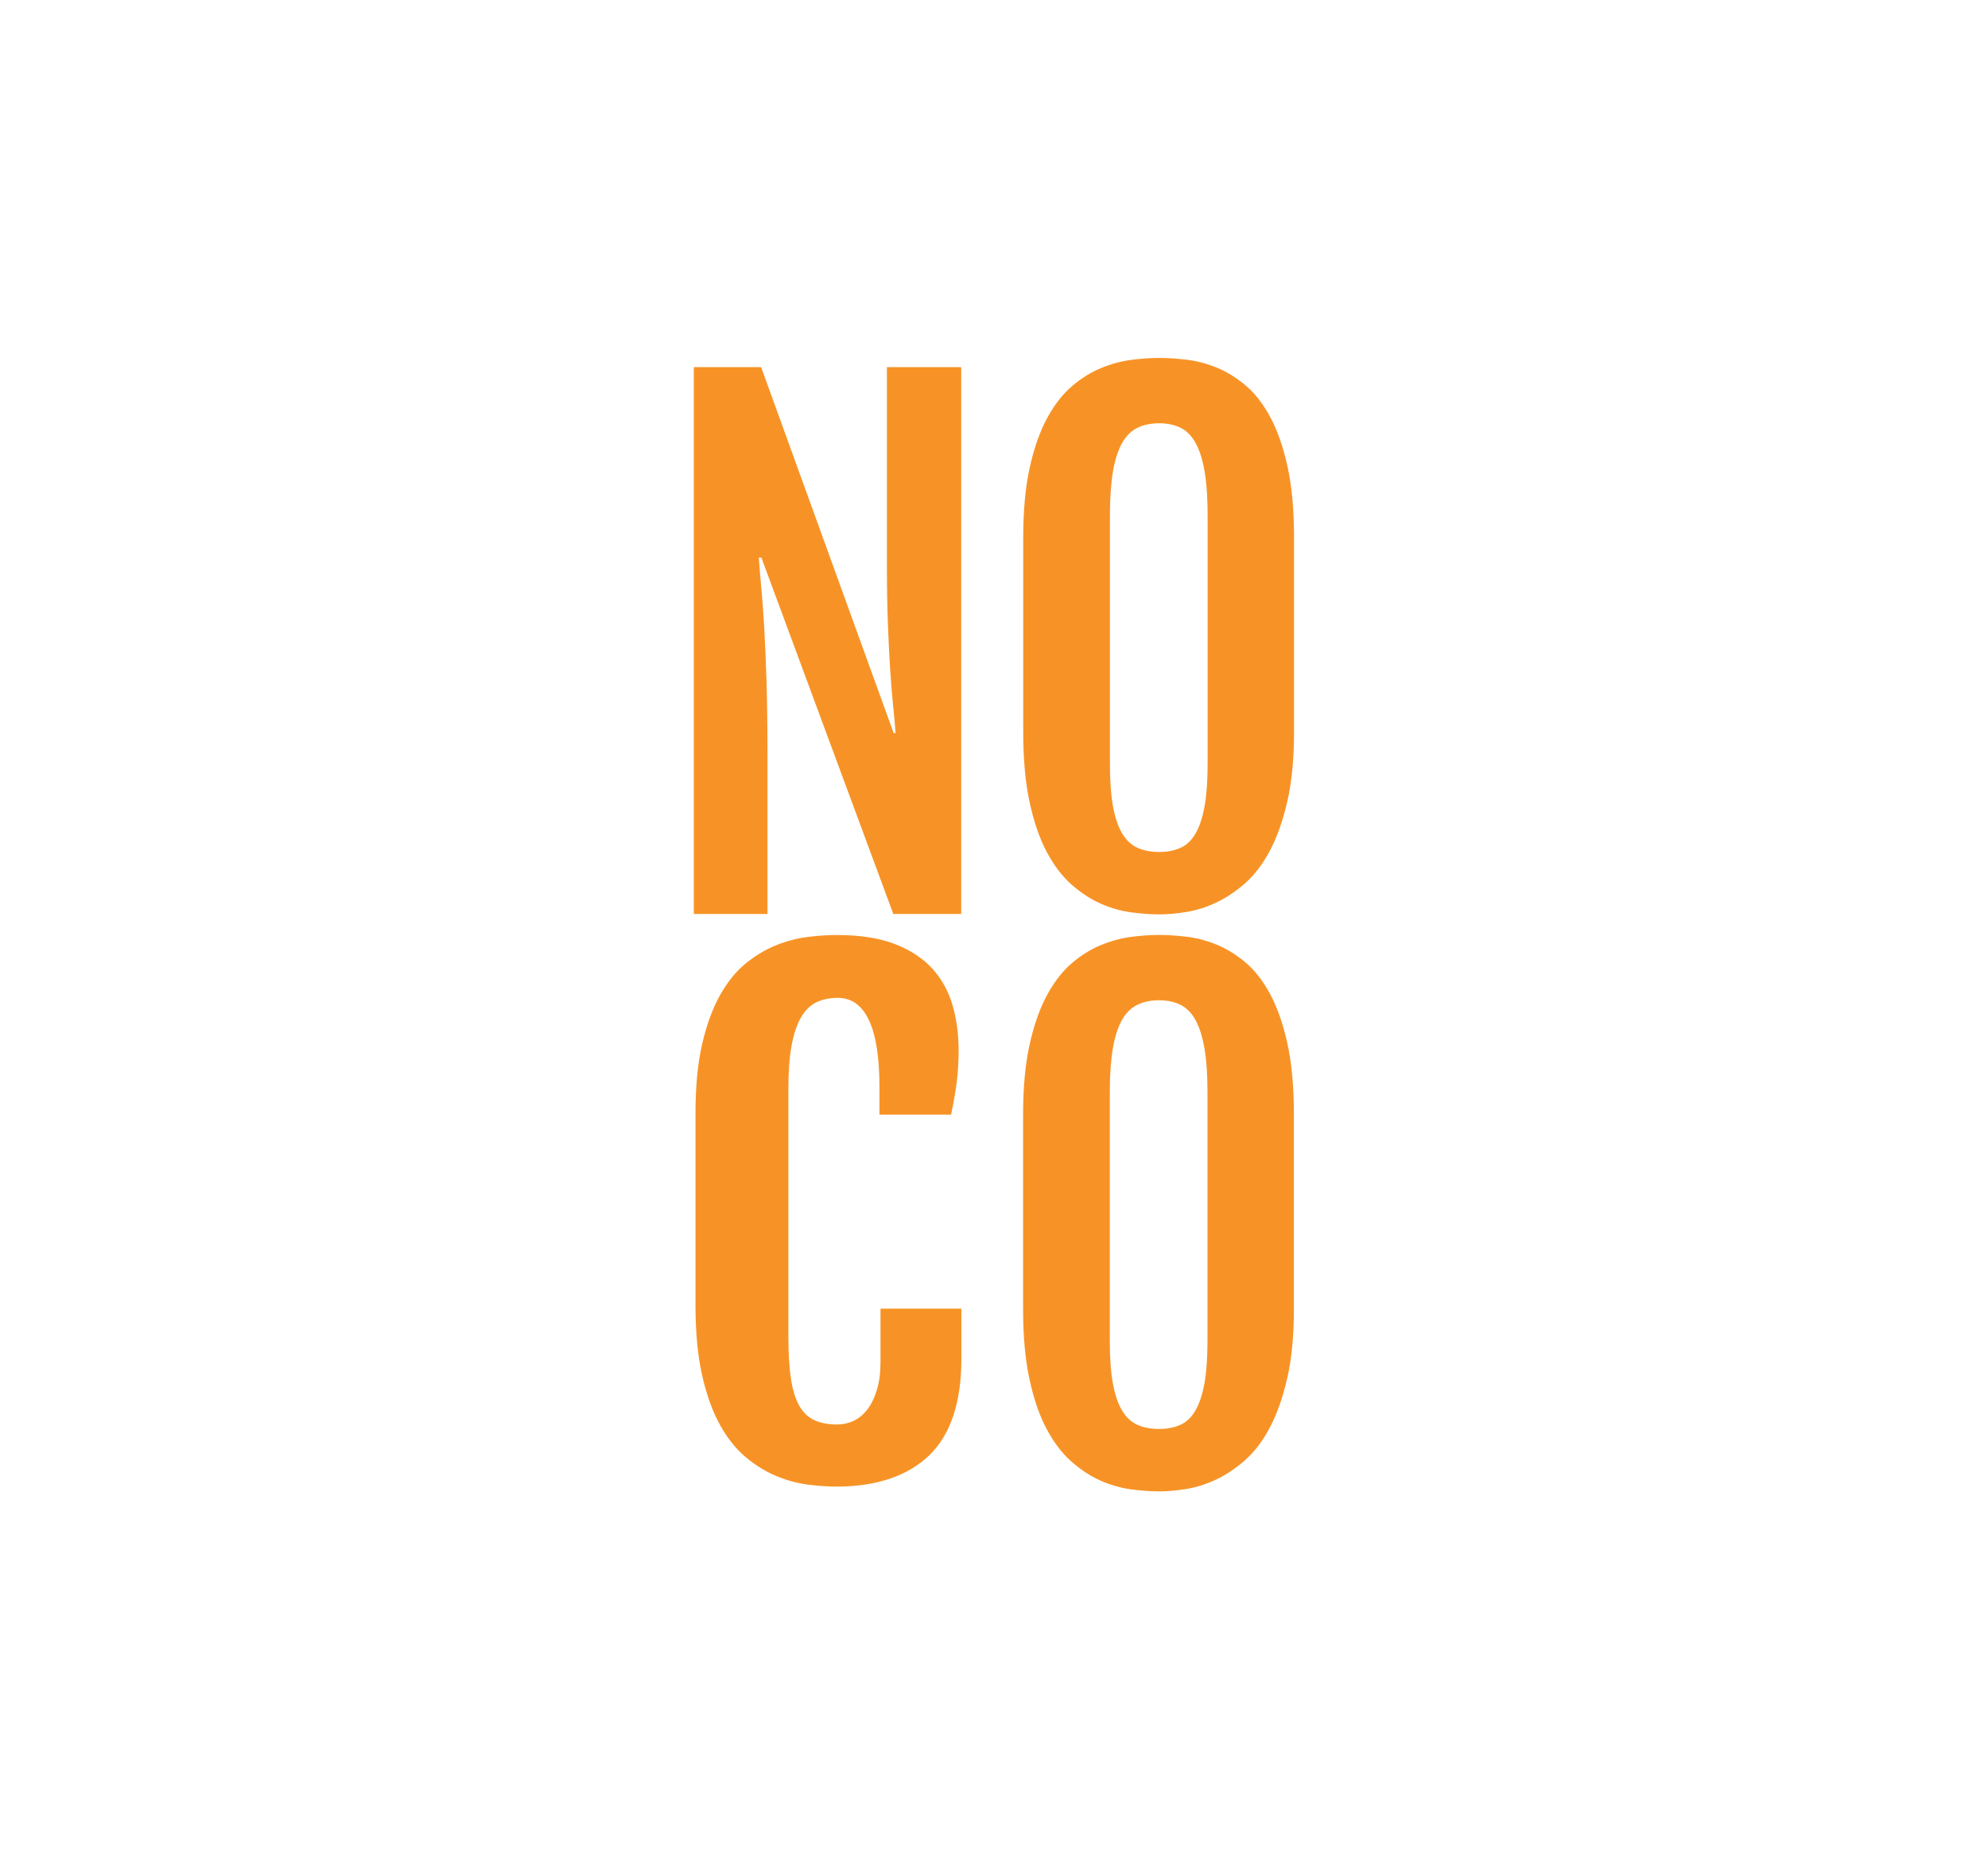 <?xml version="1.0" encoding="UTF-8"?>
<svg data-bbox="158.74 81.88 137.32 259.3" viewBox="0 0 454.83 423.07" xmlns="http://www.w3.org/2000/svg" data-type="color">
    <g>
        <path d="M158.76 83.99h15.38l30.32 83.72h.44c-.15-1.95-.34-4.13-.59-6.52-.25-2.39-.46-5.11-.66-8.17-.2-3.05-.37-6.51-.51-10.36-.15-3.86-.22-8.2-.22-13.04V83.99h16.99v125.1h-15.53l-30.18-81.52h-.59c.15 2.2.34 4.58.59 7.14.24 2.56.46 5.58.66 9.05.19 3.47.37 7.51.51 12.12s.22 10.1.22 16.44v36.77h-16.85V83.99z" fill="#f79326" data-color="1"/>
        <path d="M265.23 209.18c-2 0-4.17-.16-6.52-.48-2.34-.32-4.66-.99-6.96-2.01-2.3-1.03-4.5-2.48-6.63-4.36-2.12-1.88-4-4.36-5.64-7.43-1.64-3.08-2.94-6.87-3.92-11.39-.98-4.52-1.46-9.9-1.46-16.15v-44.31c0-6.3.5-11.68 1.5-16.15 1-4.47 2.33-8.23 3.99-11.28 1.66-3.05 3.55-5.48 5.68-7.29 2.12-1.81 4.35-3.19 6.67-4.14 2.32-.95 4.63-1.57 6.92-1.87 2.29-.29 4.42-.44 6.37-.44 1.85 0 3.92.14 6.19.4 2.27.27 4.54.85 6.81 1.76 2.27.9 4.48 2.25 6.63 4.03 2.15 1.78 4.05 4.2 5.71 7.25 1.66 3.05 2.99 6.84 3.99 11.35 1 4.52 1.5 9.97 1.5 16.37v44.31c0 6.2-.51 11.54-1.54 16s-2.37 8.25-4.03 11.35c-1.66 3.1-3.58 5.59-5.75 7.47s-4.39 3.35-6.67 4.39c-2.27 1.05-4.53 1.75-6.77 2.09-2.23.36-4.26.53-6.07.53zm0-14.28c1.85 0 3.48-.32 4.87-.95 1.39-.63 2.54-1.73 3.44-3.3.9-1.56 1.59-3.63 2.05-6.19.46-2.56.7-5.8.7-9.7v-56.91c0-4-.23-7.35-.7-10.03-.46-2.68-1.15-4.85-2.05-6.48-.9-1.64-2.05-2.79-3.44-3.48-1.39-.68-3.02-1.03-4.87-1.03-1.9 0-3.56.34-4.98 1.03-1.42.68-2.59 1.84-3.52 3.48-.93 1.64-1.62 3.8-2.09 6.48-.46 2.69-.7 6.03-.7 10.03v56.91c0 3.91.23 7.14.7 9.7.46 2.56 1.16 4.63 2.09 6.19.93 1.56 2.1 2.66 3.52 3.3 1.42.64 3.08.95 4.98.95z" fill="#f79326" data-color="1"/>
        <path d="M191.51 340.09c-2.08 0-4.33-.16-6.75-.47-2.42-.32-4.84-.98-7.26-2s-4.74-2.46-6.95-4.32c-2.21-1.86-4.16-4.32-5.85-7.37-1.69-3.05-3.04-6.81-4.06-11.29-1.01-4.48-1.52-9.81-1.52-16.01V254.7c0-6.24.52-11.58 1.56-16.01 1.04-4.43 2.42-8.16 4.14-11.18 1.72-3.02 3.69-5.43 5.93-7.22 2.24-1.79 4.55-3.16 6.95-4.1 2.39-.94 4.77-1.56 7.14-1.85 2.37-.29 4.57-.44 6.6-.44 5.31 0 9.74.69 13.31 2.07 3.56 1.38 6.43 3.27 8.59 5.66 2.16 2.4 3.69 5.19 4.61 8.39.91 3.19 1.37 6.58 1.37 10.17 0 2.66-.14 5.12-.43 7.37s-.72 4.73-1.29 7.44h-16.39v-6.32c0-6.83-.81-11.93-2.42-15.32-1.61-3.39-3.98-5.08-7.1-5.08-1.87 0-3.51.34-4.92 1.02-1.41.68-2.58 1.83-3.51 3.45-.94 1.62-1.65 3.76-2.15 6.43-.5 2.66-.74 5.98-.74 9.95v56.64c0 3.87.2 7.09.59 9.66.39 2.57 1.03 4.62 1.91 6.17.88 1.55 2.04 2.65 3.47 3.3 1.43.65 3.16.98 5.19.98 1.3 0 2.55-.28 3.75-.83 1.2-.56 2.25-1.43 3.16-2.61.91-1.18 1.64-2.69 2.19-4.5.55-1.82.82-3.96.82-6.43v-12.13h18.5v11.47c0 9.97-2.45 17.33-7.34 22.07-4.92 4.72-11.95 7.12-21.1 7.17z" fill="#f79326" data-color="1"/>
        <path d="M265.2 341.18c-2 0-4.17-.16-6.52-.48-2.34-.32-4.66-.99-6.96-2.01-2.3-1.03-4.5-2.48-6.63-4.36-2.12-1.88-4-4.36-5.64-7.43-1.64-3.08-2.94-6.87-3.92-11.39-.98-4.52-1.46-9.9-1.46-16.15v-44.31c0-6.3.5-11.68 1.5-16.15 1-4.47 2.33-8.23 3.99-11.28 1.66-3.05 3.55-5.48 5.68-7.29 2.12-1.81 4.35-3.19 6.67-4.14 2.32-.95 4.63-1.57 6.92-1.87 2.29-.29 4.42-.44 6.37-.44 1.85 0 3.92.14 6.19.4 2.27.27 4.54.85 6.81 1.76 2.27.9 4.48 2.25 6.63 4.03 2.15 1.78 4.05 4.2 5.71 7.25 1.66 3.05 2.99 6.84 3.99 11.35 1 4.52 1.5 9.97 1.5 16.37v44.31c0 6.2-.51 11.54-1.54 16-1.03 4.47-2.37 8.25-4.03 11.35-1.66 3.1-3.58 5.59-5.75 7.47s-4.39 3.35-6.67 4.39c-2.27 1.05-4.53 1.75-6.77 2.09-2.24.36-4.27.53-6.07.53zm0-14.28c1.85 0 3.48-.32 4.87-.95 1.39-.63 2.54-1.73 3.44-3.3.9-1.56 1.59-3.62 2.05-6.19.46-2.56.7-5.8.7-9.7v-56.91c0-4-.23-7.35-.7-10.03-.46-2.68-1.15-4.85-2.05-6.48-.9-1.64-2.05-2.79-3.44-3.48-1.39-.68-3.02-1.03-4.87-1.03-1.9 0-3.56.34-4.98 1.03-1.42.68-2.59 1.84-3.52 3.48-.93 1.64-1.62 3.8-2.09 6.48-.46 2.69-.7 6.03-.7 10.03v56.91c0 3.91.23 7.14.7 9.7.46 2.56 1.16 4.63 2.09 6.19.93 1.56 2.1 2.66 3.52 3.3 1.41.64 3.07.95 4.98.95z" fill="#f79326" data-color="1"/>
    </g>
</svg>
